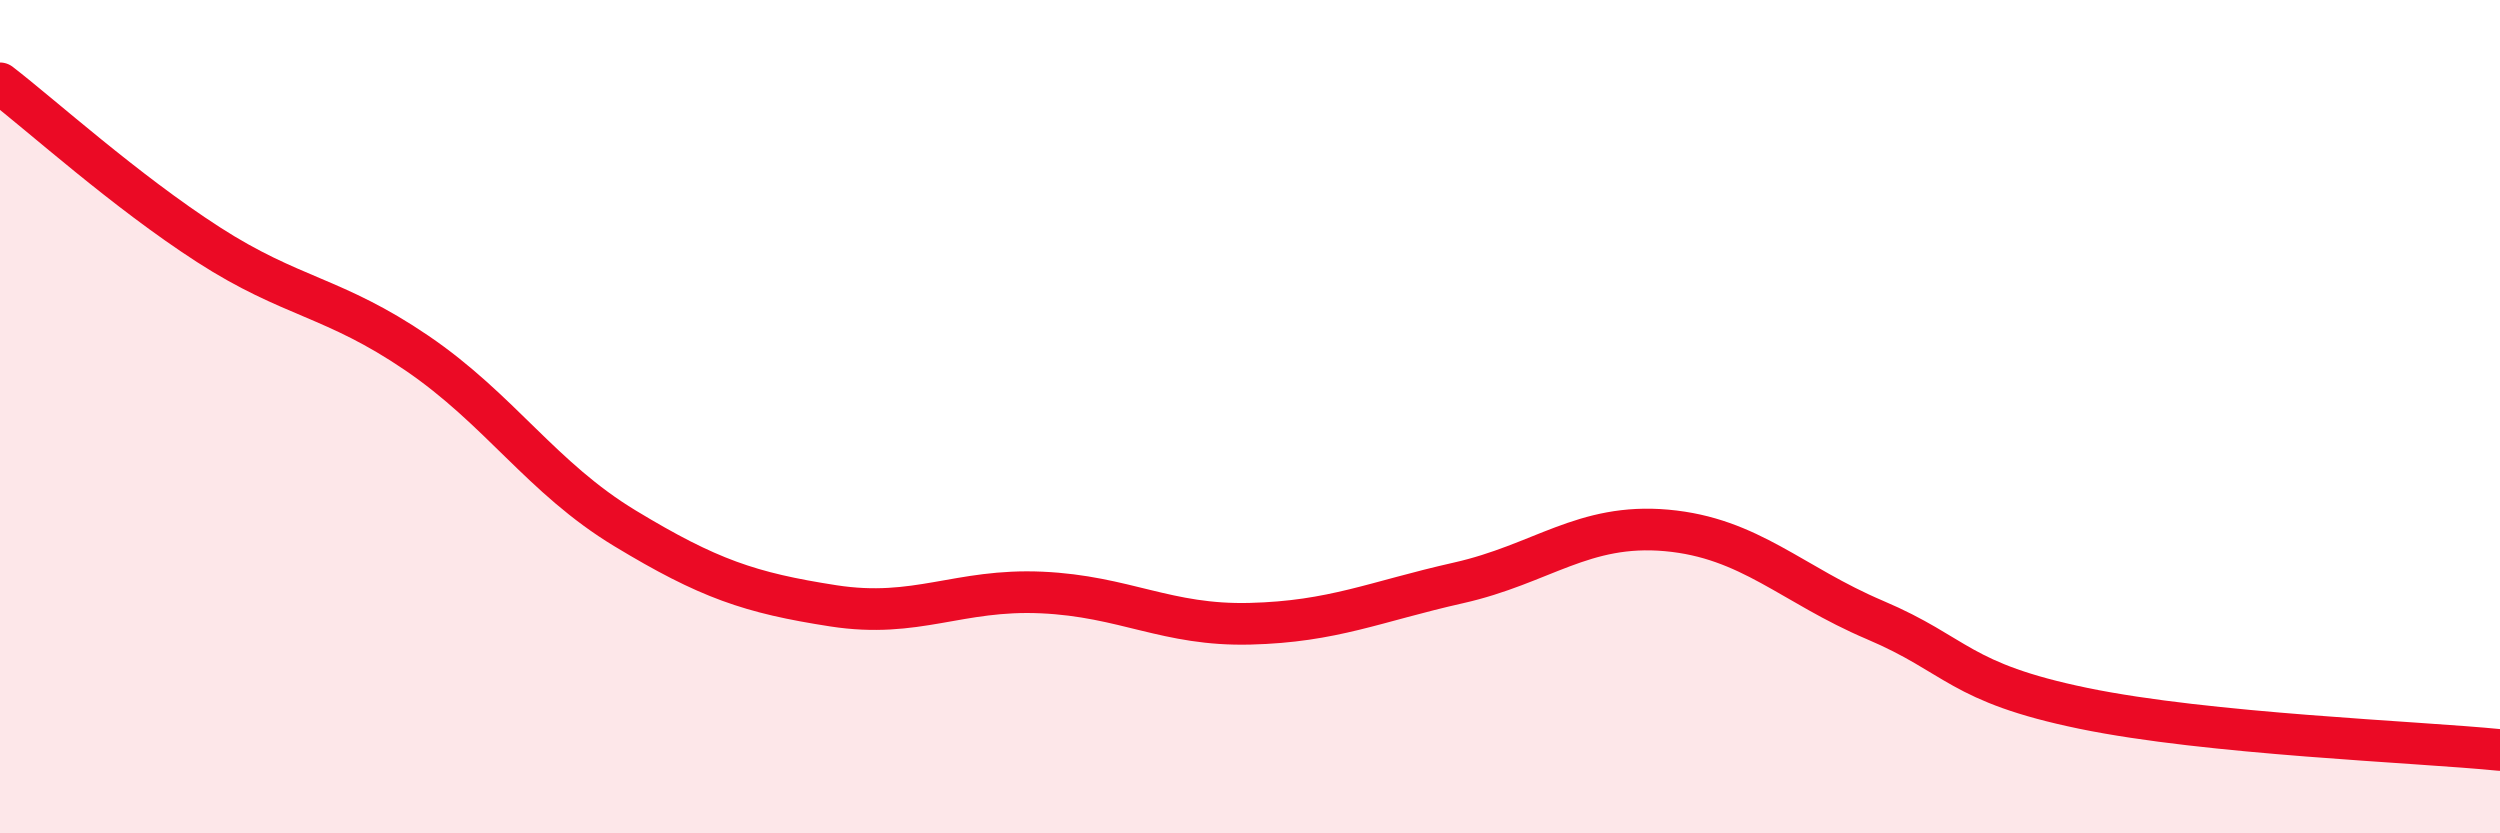 
    <svg width="60" height="20" viewBox="0 0 60 20" xmlns="http://www.w3.org/2000/svg">
      <path
        d="M 0,2 C 1,2.77 3,4.58 5,5.87 C 7,7.16 8,7.11 10,8.47 C 12,9.83 13,11.47 15,12.68 C 17,13.89 18,14.23 20,14.54 C 22,14.85 23,14.13 25,14.22 C 27,14.31 28,15.02 30,14.97 C 32,14.92 33,14.44 35,13.99 C 37,13.54 38,12.55 40,12.73 C 42,12.91 43,14.03 45,14.88 C 47,15.73 47,16.38 50,17 C 53,17.62 58,17.8 60,18L60 20L0 20Z"
        fill="#EB0A25"
        opacity="0.1"
        stroke-linecap="round"
        stroke-linejoin="round"
      />
      <path
        d="M 0,2 C 1,2.77 3,4.58 5,5.87 C 7,7.16 8,7.11 10,8.47 C 12,9.83 13,11.47 15,12.68 C 17,13.89 18,14.23 20,14.54 C 22,14.85 23,14.13 25,14.22 C 27,14.31 28,15.02 30,14.97 C 32,14.92 33,14.44 35,13.99 C 37,13.54 38,12.55 40,12.73 C 42,12.91 43,14.03 45,14.88 C 47,15.73 47,16.38 50,17 C 53,17.62 58,17.8 60,18"
        stroke="#EB0A25"
        stroke-width="1"
        fill="none"
        stroke-linecap="round"
        stroke-linejoin="round"
      />
    </svg>
  